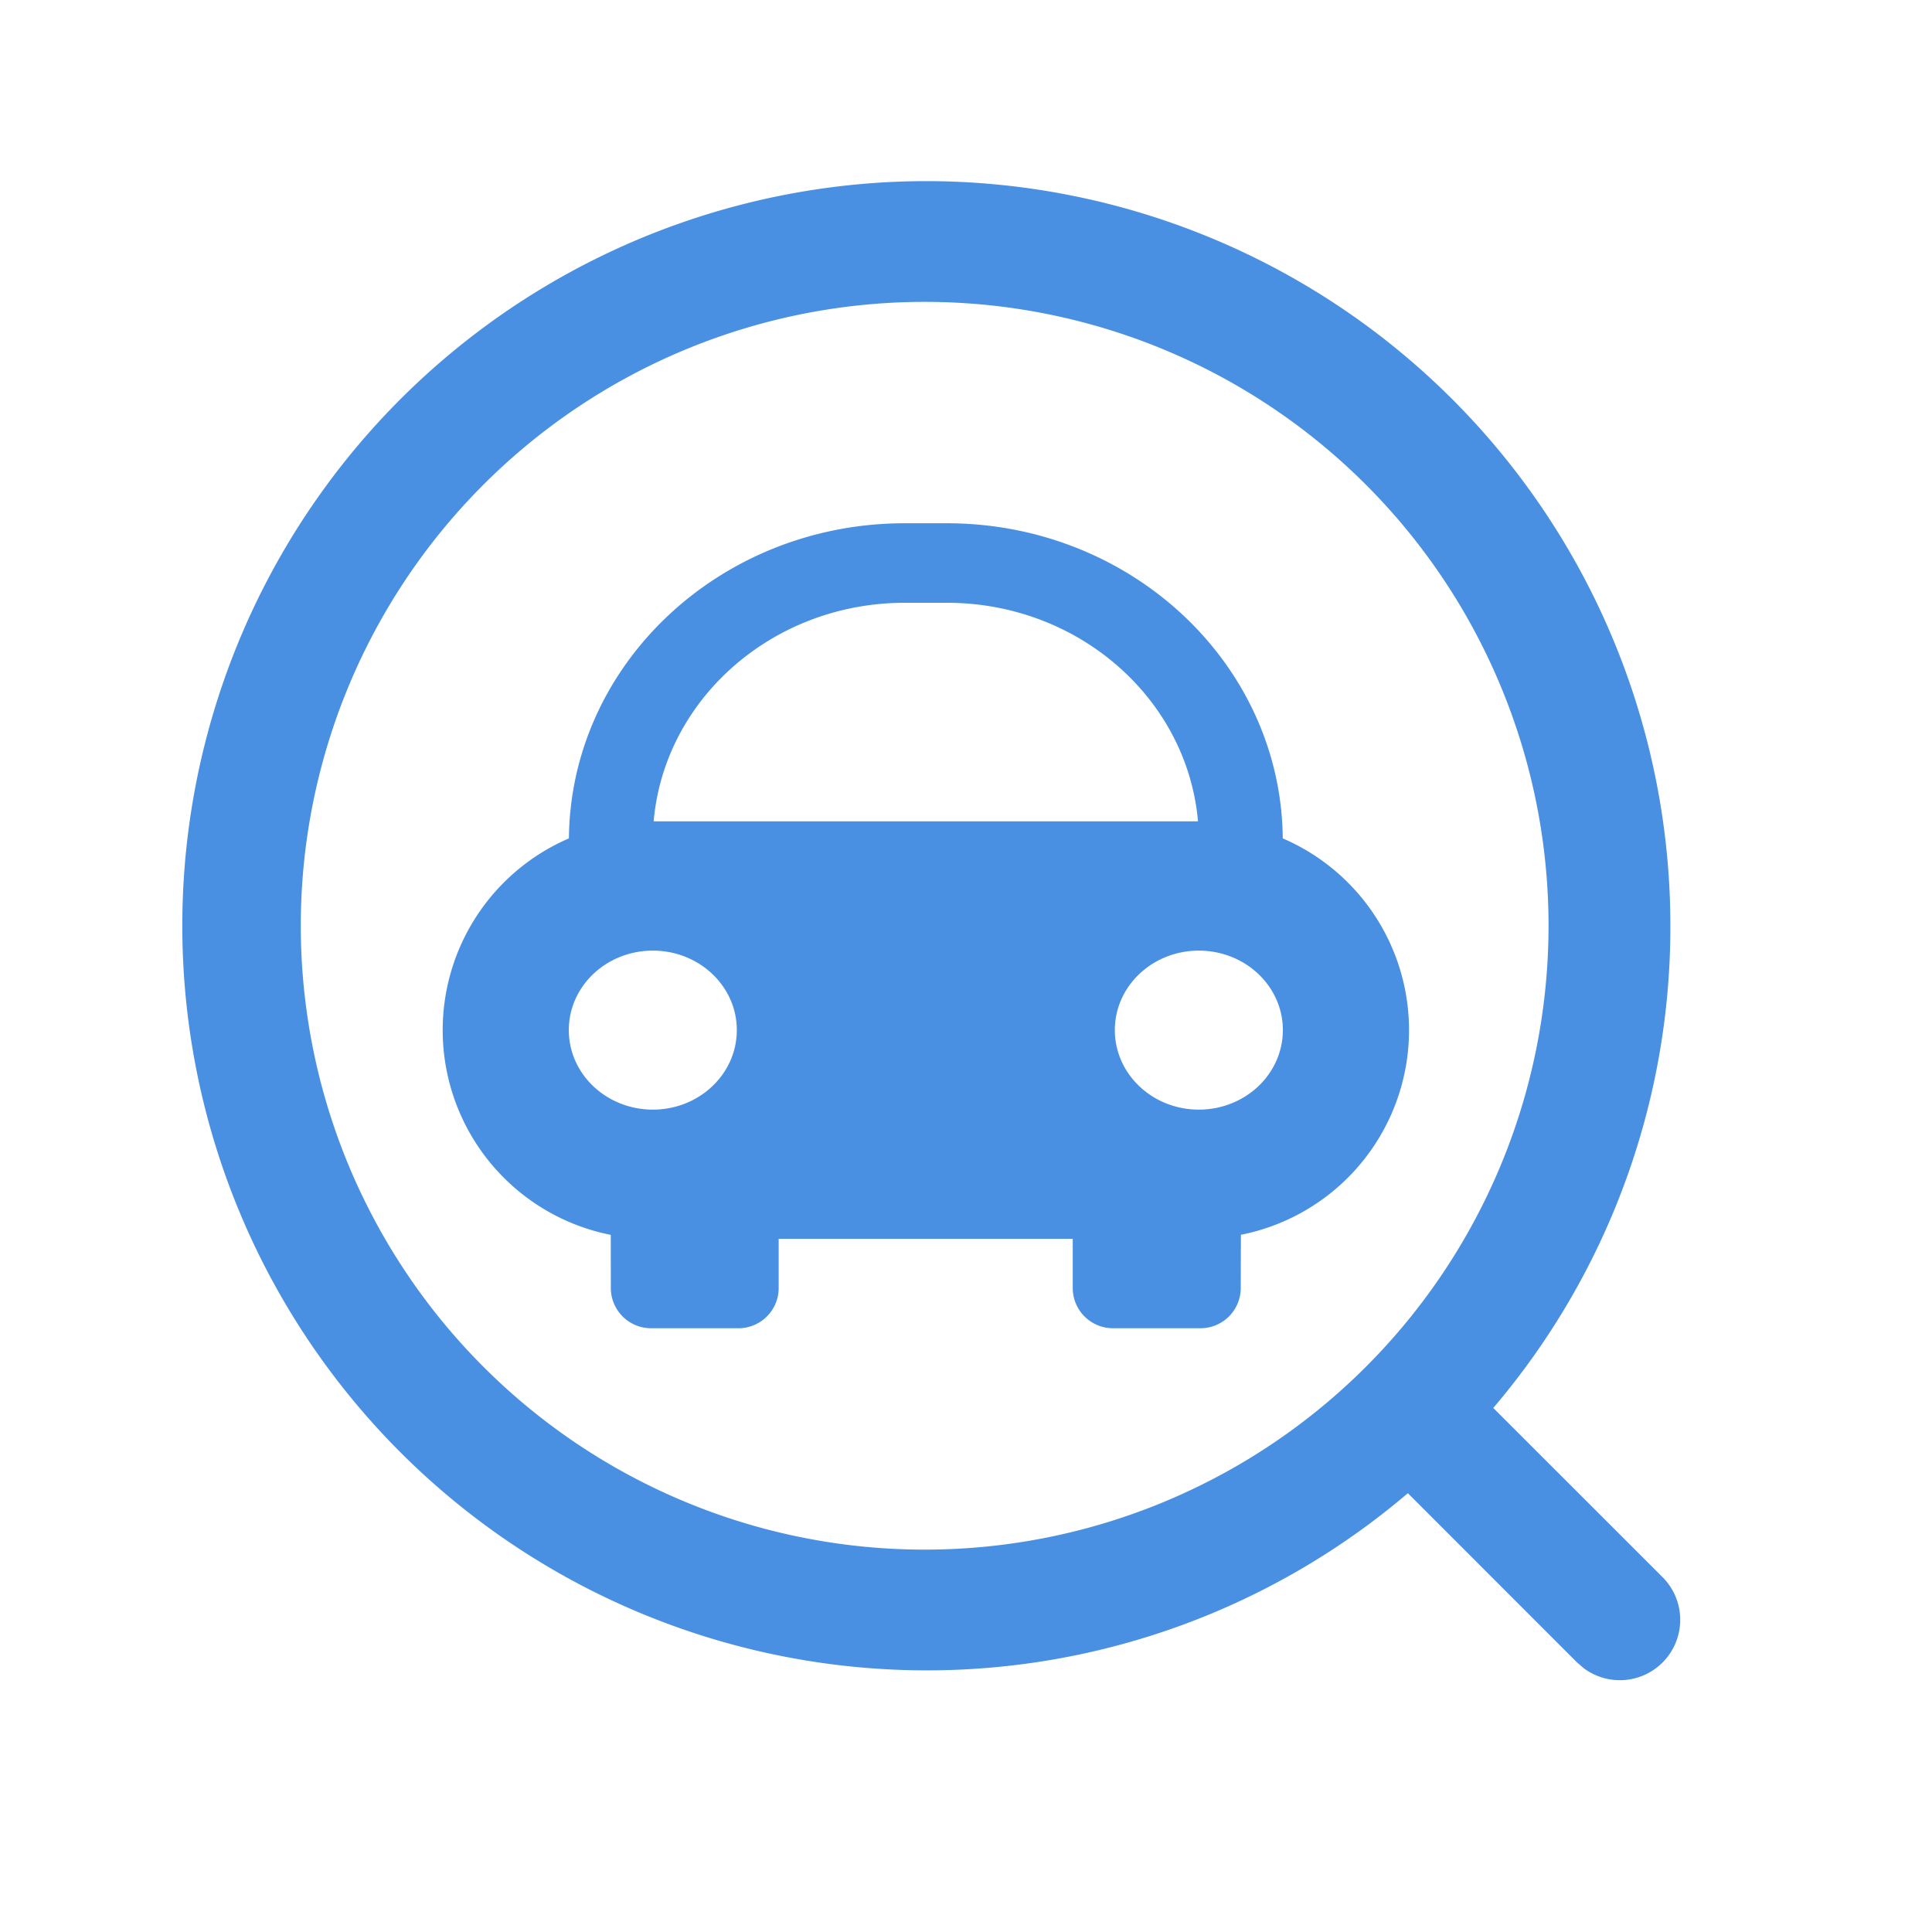 <?xml version="1.0" standalone="no"?><!DOCTYPE svg PUBLIC "-//W3C//DTD SVG 1.1//EN" "http://www.w3.org/Graphics/SVG/1.1/DTD/svg11.dtd"><svg t="1692668773002" class="icon" viewBox="0 0 1024 1024" version="1.1" xmlns="http://www.w3.org/2000/svg" p-id="16479" xmlns:xlink="http://www.w3.org/1999/xlink" width="200" height="200"><path d="M490.667 96a394.667 394.667 0 0 1 394.667 394.667 393.088 393.088 0 0 1-93.867 255.573l89.685 89.643a32 32 0 0 1-41.685 48.341l-3.584-3.072-89.685-89.728A393.088 393.088 0 0 1 490.667 885.333a394.667 394.667 0 0 1 0-789.333z m0 64a330.667 330.667 0 1 0 0 661.333 330.667 330.667 0 0 0 0-661.333z m11.093 117.333c97.877 0 177.28 74.667 178.133 167.04a110.592 110.592 0 0 1-22.187 210.091l-0.085 28.203a21.333 21.333 0 0 1-21.333 21.333h-46.379a21.333 21.333 0 0 1-21.333-21.333v-26.069H412.715V682.667a21.333 21.333 0 0 1-21.333 21.333H345.088a21.333 21.333 0 0 1-21.333-21.333l-0.043-28.16a110.635 110.635 0 0 1-22.187-210.133v1.536c0-93.099 79.701-168.576 178.048-168.576h22.272zM346.027 503.851c-24.619 0-44.544 18.859-44.544 42.112 0 23.296 19.925 42.155 44.544 42.155 24.576 0 44.501-18.859 44.501-42.155 0-23.253-19.925-42.112-44.501-42.112z m289.365 0c-24.576 0-44.501 18.859-44.501 42.112 0 23.296 19.925 42.155 44.501 42.155 24.619 0 44.544-18.859 44.544-42.155 0-23.253-19.925-42.112-44.544-42.112z m-133.547-184.363h-22.272c-69.973 0-127.445 50.944-133.12 115.84h288.512c-5.675-64.853-63.147-115.84-133.12-115.84z" fill="#4A90E2" p-id="16480"></path></svg>